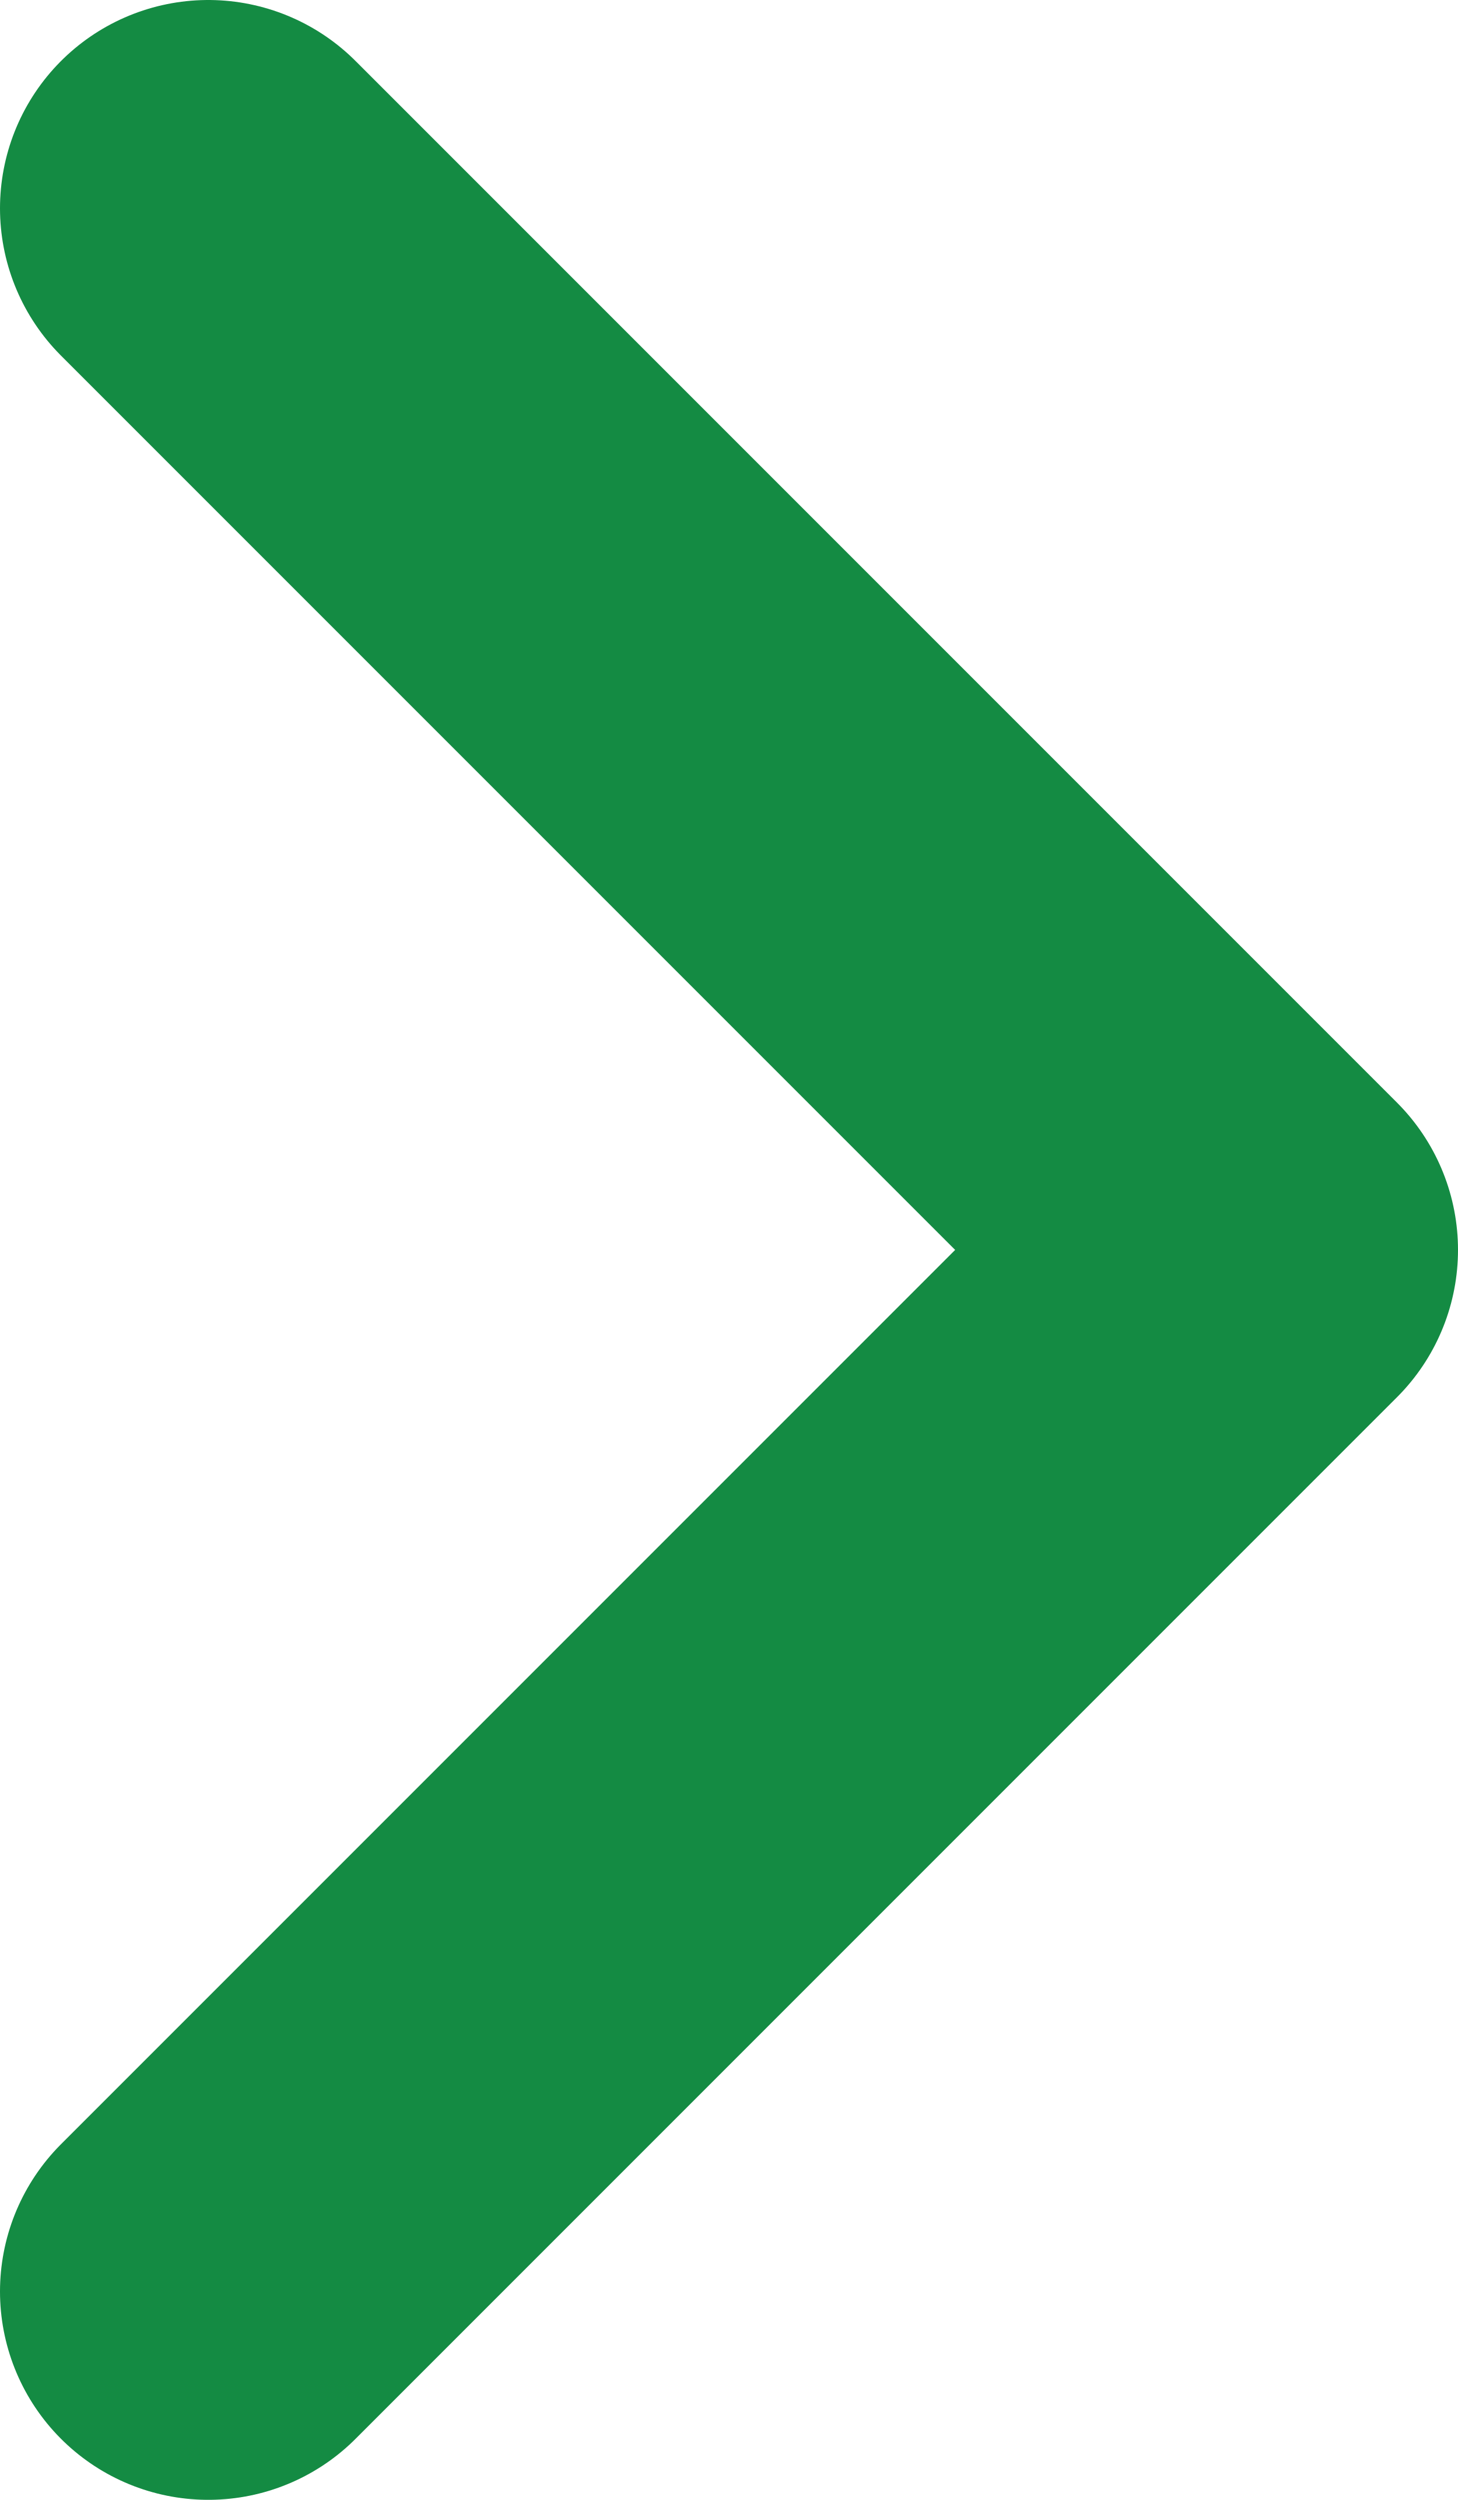 <svg width="14" height="24" viewBox="0 0 14 24" fill="none" xmlns="http://www.w3.org/2000/svg">
<path d="M2 22L12 12L2 2" stroke="#148B43" stroke-width="4" stroke-linecap="round" stroke-linejoin="round"/>
</svg>
